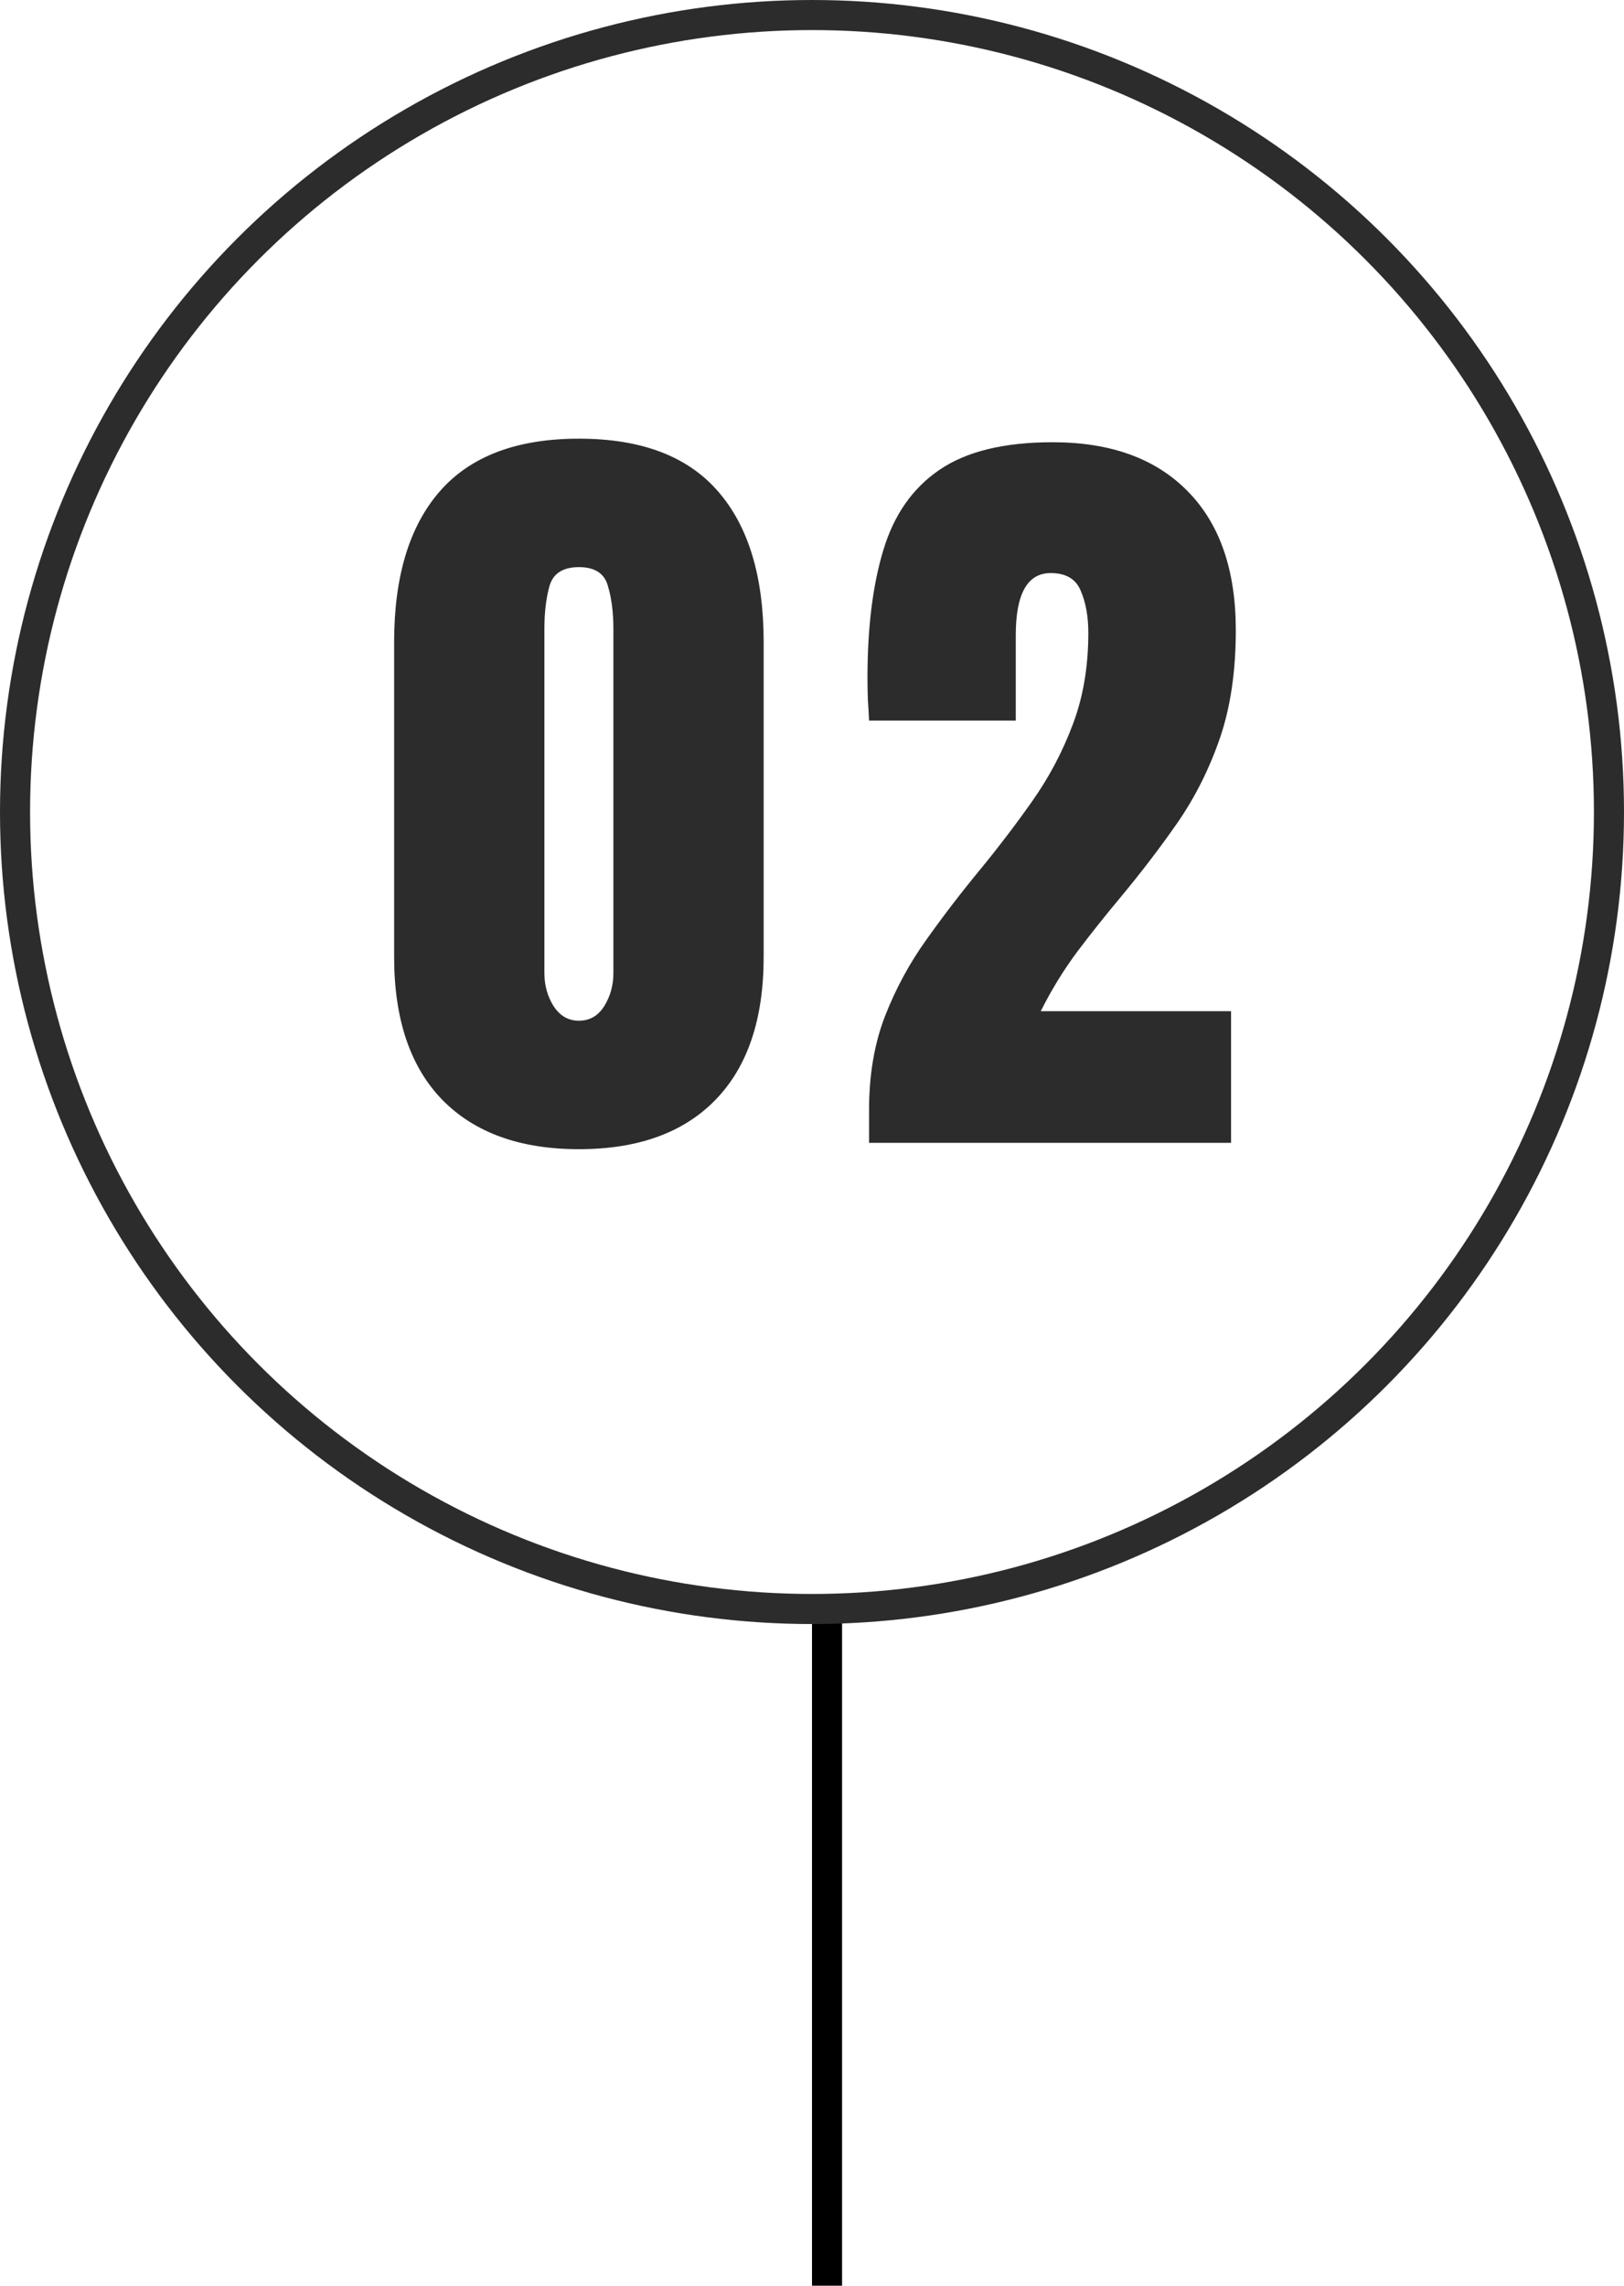 <svg xmlns="http://www.w3.org/2000/svg" width="108" height="152" viewBox="0 0 108 152" fill="none"><path d="M38.498 76.422C34.578 76.422 31.546 75.323 29.401 73.126C27.275 70.929 26.211 67.765 26.211 63.634V42.698C26.211 38.339 27.222 34.999 29.243 32.679C31.282 30.341 34.367 29.172 38.498 29.172C42.647 29.172 45.732 30.341 47.753 32.679C49.775 34.999 50.785 38.339 50.785 42.698V63.634C50.785 67.765 49.722 70.929 47.595 73.126C45.468 75.323 42.436 76.422 38.498 76.422ZM38.498 67.879C39.219 67.879 39.781 67.554 40.186 66.903C40.59 66.253 40.792 65.523 40.792 64.715V41.802C40.792 40.712 40.669 39.763 40.423 38.954C40.194 38.128 39.553 37.715 38.498 37.715C37.444 37.715 36.793 38.128 36.547 38.954C36.319 39.763 36.204 40.712 36.204 41.802V64.715C36.204 65.523 36.406 66.253 36.811 66.903C37.233 67.554 37.795 67.879 38.498 67.879ZM57.795 76V73.785C57.795 71.482 58.146 69.417 58.849 67.589C59.57 65.743 60.493 64.038 61.618 62.474C62.743 60.892 63.929 59.345 65.178 57.833C66.391 56.356 67.542 54.845 68.632 53.298C69.739 51.733 70.636 50.046 71.321 48.235C72.024 46.407 72.376 44.359 72.376 42.092C72.376 41.002 72.209 40.07 71.875 39.297C71.558 38.506 70.891 38.11 69.871 38.11C68.324 38.11 67.551 39.49 67.551 42.25V47.919H57.795C57.777 47.515 57.751 47.058 57.716 46.548C57.698 46.038 57.689 45.546 57.689 45.071C57.689 41.731 58.041 38.901 58.744 36.581C59.447 34.243 60.686 32.468 62.462 31.255C64.255 30.024 66.768 29.409 70.003 29.409C73.852 29.409 76.841 30.49 78.968 32.652C81.112 34.815 82.184 37.899 82.184 41.907C82.184 44.632 81.833 47.023 81.13 49.079C80.427 51.118 79.495 52.981 78.335 54.669C77.175 56.339 75.9 58.009 74.512 59.679C73.527 60.856 72.569 62.06 71.638 63.291C70.724 64.522 69.915 65.84 69.212 67.246H81.868V76H57.795Z" fill="#2C2C2C"></path><line x1="55" y1="107" x2="55" y2="152" stroke="black" stroke-width="2"></line><circle cx="54" cy="54" r="53" stroke="#2C2C2C" stroke-width="2"></circle></svg>
